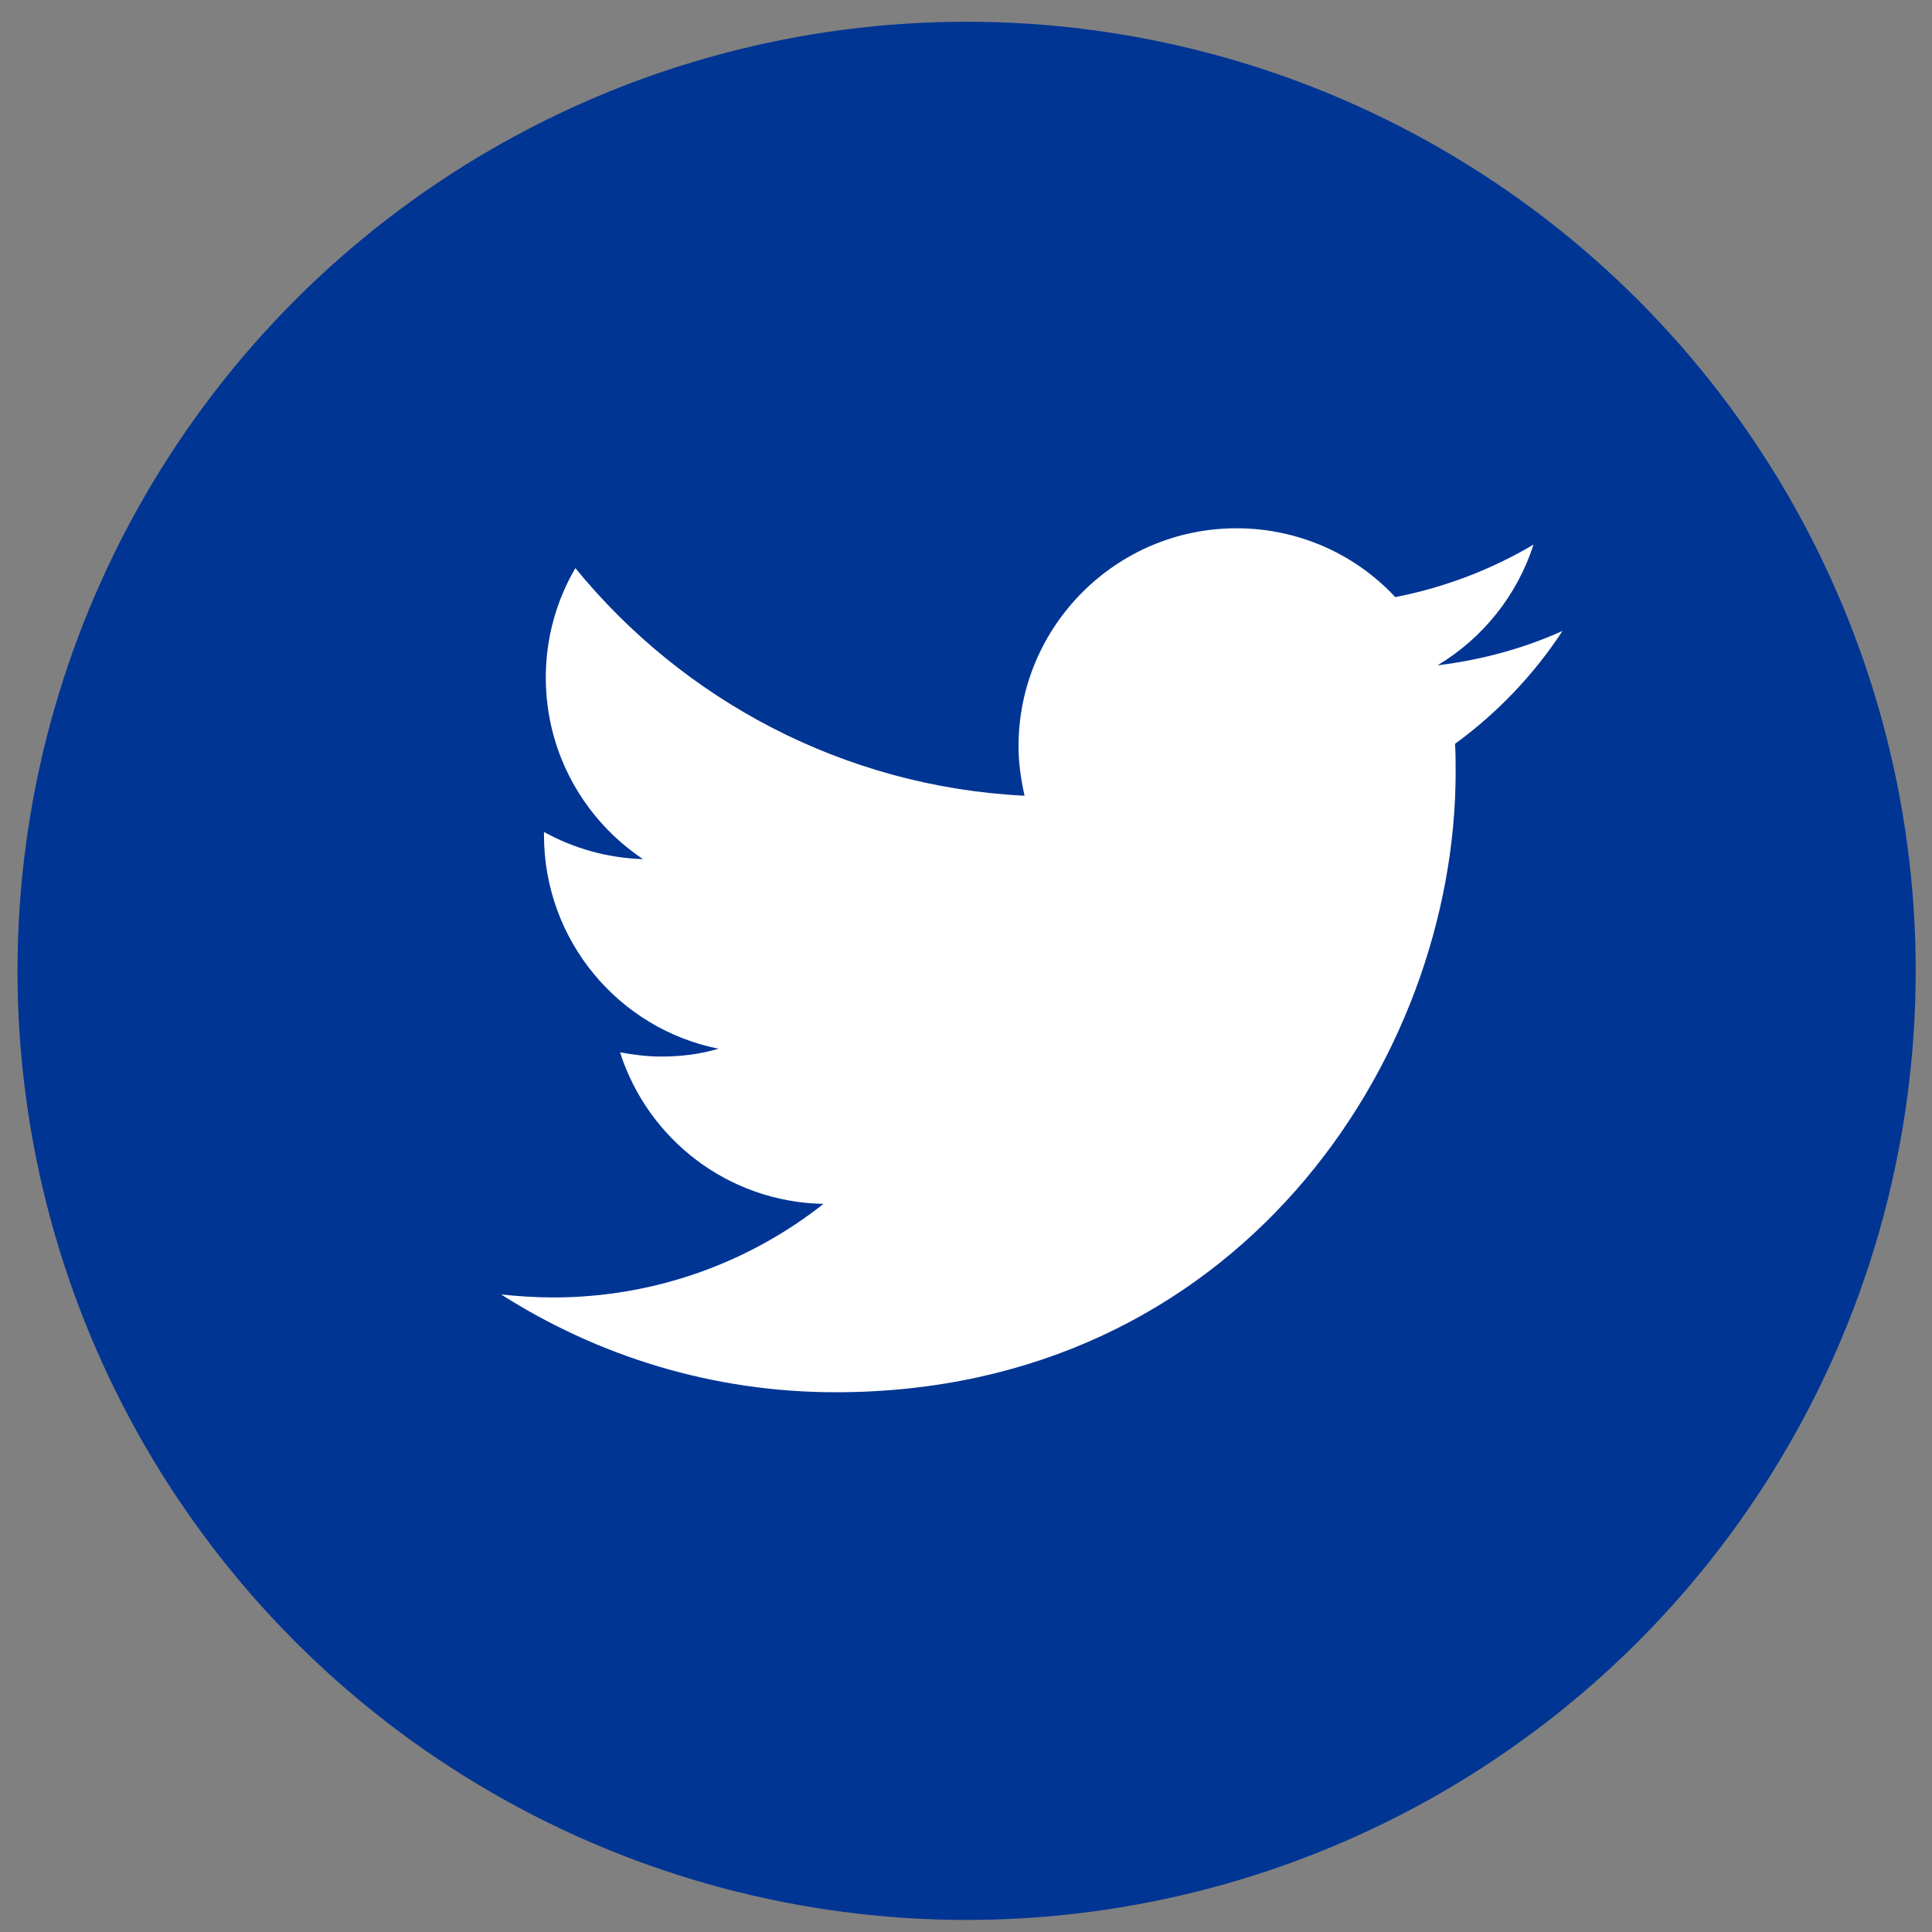 <?xml version="1.0" encoding="utf-8"?>
<!-- Generator: Adobe Illustrator 27.0.0, SVG Export Plug-In . SVG Version: 6.00 Build 0)  -->
<svg version="1.1" id="Layer_1" xmlns="http://www.w3.org/2000/svg" xmlns:xlink="http://www.w3.org/1999/xlink" x="0px" y="0px"
	 viewBox="0 0 32 32" style="enable-background:new 0 0 32 32;" xml:space="preserve">
<rect x="0" y="0" width="32" height="32" fill="#808080" stroke="none"/>
<style type="text/css">
	.st0{fill:#FFFFFF;}
	.st1{fill:#003594;}
</style>
<g>
	<path class="st0" d="M131.68,48.91c-8.68,0-15.72,7.04-15.72,15.72c0,8.68,7.04,15.72,15.72,15.72s15.72-7.04,15.72-15.72
		C147.4,55.95,140.37,48.91,131.68,48.91z M140.53,64.81c-0.04,1.15-0.13,2.31-0.28,3.45c-0.15,1.13-0.98,1.93-2.13,2.01
		c-1.96,0.13-3.92,0.19-5.88,0.27c-0.35,0.02-0.71,0-1.06,0c0,0.02,0,0.04,0,0.06c-1.84-0.09-3.68-0.15-5.51-0.28
		c-0.5-0.03-1.02-0.2-1.47-0.43c-0.88-0.44-1.13-1.29-1.22-2.21c-0.21-1.98-0.19-3.96-0.06-5.94c0.03-0.47,0.11-0.94,0.21-1.4
		c0.2-0.95,1.06-1.7,2.14-1.78c1.89-0.13,3.78-0.24,5.68-0.26c1.96-0.02,3.92,0.07,5.88,0.13c0.5,0.02,1.01,0.08,1.51,0.17
		c1.09,0.2,1.72,0.86,1.92,1.95C140.51,61.97,140.58,63.39,140.53,64.81z"/>
	<path class="st0" d="M130,67.14c1.49-0.92,2.94-1.81,4.42-2.72c-1.49-0.91-2.93-1.8-4.42-2.72C130,63.54,130,65.31,130,67.14z"/>
</g>
<circle class="st1" cx="131.68" cy="16.08" r="15.72"/>
<path class="st0" d="M131.19,22.05c-1.84-0.09-3.68-0.15-5.51-0.28c-0.5-0.03-1.02-0.2-1.47-0.43c-0.88-0.44-1.13-1.29-1.22-2.21
	c-0.21-1.98-0.19-3.96-0.06-5.94c0.03-0.47,0.11-0.94,0.21-1.4c0.2-0.95,1.06-1.7,2.14-1.78c1.89-0.13,3.78-0.24,5.68-0.26
	c1.96-0.02,3.92,0.07,5.88,0.13c0.5,0.02,1.01,0.08,1.51,0.17c1.09,0.2,1.72,0.86,1.92,1.95c0.25,1.41,0.32,2.83,0.27,4.25
	c-0.04,1.15-0.13,2.31-0.28,3.45c-0.15,1.13-0.98,1.93-2.13,2.01c-1.96,0.13-3.92,0.19-5.88,0.27c-0.35,0.02-0.71,0-1.06,0
	C131.19,22.01,131.19,22.03,131.19,22.05z M134.42,15.87c-1.49-0.91-2.93-1.8-4.42-2.72c0,1.83,0,3.61,0,5.43
	C131.49,17.67,132.94,16.78,134.42,15.87z"/>
<path class="st0" d="M-40.08,48.91c-8.68,0-15.72,7.04-15.72,15.72c0,8.68,7.04,15.72,15.72,15.72s15.72-7.04,15.72-15.72
	C-24.36,55.95-31.4,48.91-40.08,48.91z M-34.72,57.73h-1.94c-1.52,0-1.82,0.72-1.82,1.79v2.34h3.63l-0.47,3.67h-3.16v9.08h-3.79
	v-9.08h-3.17v-3.67h3.17v-2.71c0-3.14,1.92-4.85,4.72-4.85c1.34,0,2.5,0.1,2.83,0.14V57.73z"/>
<circle class="st1" cx="-40.08" cy="16.08" r="15.72"/>
<path class="st0" d="M-42.27,26.06h3.79v-9.08h3.16l0.47-3.67h-3.63v-2.34c0-1.06,0.3-1.79,1.82-1.79h1.94V5.89
	c-0.33-0.04-1.49-0.14-2.83-0.14c-2.8,0-4.72,1.71-4.72,4.85v2.71h-3.17v3.67h3.17V26.06z"/>
<path class="st0" d="M16.01,48.91c-8.68,0-15.72,7.04-15.72,15.72c0,8.68,7.04,15.72,15.72,15.72s15.72-7.04,15.72-15.72
	C31.73,55.95,24.69,48.91,16.01,48.91z M24.1,60.87c0.01,0.15,0.01,0.31,0.01,0.47c0,4.77-3.63,10.27-10.27,10.27
	c-2.04,0-3.94-0.6-5.54-1.62c0.28,0.03,0.57,0.05,0.86,0.05c1.69,0,3.25-0.58,4.48-1.55c-1.58-0.03-2.91-1.07-3.37-2.51
	c0.22,0.04,0.45,0.07,0.68,0.07c0.33,0,0.65-0.04,0.95-0.13c-1.65-0.33-2.89-1.79-2.89-3.54c0-0.02,0-0.03,0-0.05
	c0.49,0.27,1.04,0.43,1.64,0.45c-0.97-0.65-1.61-1.75-1.61-3.01c0-0.66,0.18-1.28,0.49-1.81c1.78,2.18,4.44,3.62,7.44,3.77
	c-0.06-0.27-0.1-0.54-0.1-0.82c0-1.99,1.62-3.61,3.61-3.61c1.04,0,1.98,0.44,2.63,1.14c0.82-0.16,1.6-0.46,2.29-0.87
	c-0.27,0.84-0.84,1.55-1.59,2c0.73-0.09,1.43-0.28,2.07-0.57C25.41,59.73,24.8,60.36,24.1,60.87z"/>
<circle class="st1" cx="16.01" cy="16.08" r="15.72"/>
<path class="st0" d="M24.1,12.32c0.01,0.15,0.01,0.31,0.01,0.47c0,4.77-3.63,10.27-10.27,10.27c-2.04,0-3.94-0.6-5.54-1.62
	c0.28,0.03,0.57,0.05,0.86,0.05c1.69,0,3.25-0.58,4.48-1.55c-1.58-0.03-2.91-1.07-3.37-2.51c0.22,0.04,0.45,0.07,0.68,0.07
	c0.33,0,0.65-0.04,0.95-0.13c-1.65-0.33-2.89-1.79-2.89-3.54c0-0.02,0-0.03,0-0.05c0.49,0.27,1.04,0.43,1.64,0.45
	c-0.97-0.65-1.61-1.75-1.61-3.01c0-0.66,0.18-1.28,0.49-1.81c1.78,2.18,4.44,3.62,7.44,3.77c-0.06-0.27-0.1-0.54-0.1-0.82
	c0-1.99,1.62-3.61,3.61-3.61c1.04,0,1.98,0.44,2.63,1.14c0.82-0.16,1.6-0.46,2.29-0.87c-0.27,0.84-0.84,1.55-1.59,2
	c0.73-0.09,1.43-0.28,2.07-0.57C25.41,11.17,24.8,11.81,24.1,12.32z"/>
<circle class="st1" cx="74.47" cy="16.08" r="15.72"/>
<g>
	<path class="st0" d="M83.06,12.88c0,2.03,0,4.05,0,6.08c-0.02,0.24-0.04,0.47-0.06,0.71c-0.08,1.21-0.39,2.33-1.23,3.26
		c-0.95,1.04-2.17,1.5-3.53,1.52c-2.52,0.04-5.04,0.04-7.56,0c-1.2-0.02-2.31-0.39-3.23-1.22c-1.04-0.95-1.5-2.17-1.52-3.53
		c-0.04-2.52-0.04-5.04,0-7.56c0.02-1.16,0.37-2.24,1.15-3.14c0.82-0.95,1.88-1.41,3.1-1.56c0.41-0.05,0.83-0.08,1.25-0.12
		c2.03,0,4.05,0,6.08,0c0.24,0.02,0.49,0.05,0.73,0.06c2.69,0.13,4.41,1.73,4.73,4.4C83,12.15,83.02,12.52,83.06,12.88z M70.34,8.99
		c-1.48,0.12-2.44,1-2.75,2.39c-0.08,0.37-0.13,0.76-0.13,1.14c-0.03,1.69-0.05,3.38-0.05,5.07c0,0.82,0.03,1.64,0.11,2.46
		c0.15,1.47,1.02,2.44,2.41,2.74c0.36,0.08,0.74,0.12,1.11,0.13c1.69,0.03,3.38,0.05,5.07,0.05c0.83,0,1.66-0.03,2.49-0.11
		c1.53-0.16,2.51-1.07,2.75-2.59c0.13-0.84,0.15-1.71,0.15-2.57c0.01-1.78,0-3.55-0.05-5.33c-0.07-2.2-1.23-3.36-3.43-3.43
		C76.83,8.89,71.71,8.88,70.34,8.99z"/>
	<path class="st0" d="M70.03,15.93c0-2.46,1.97-4.42,4.43-4.42c2.44,0,4.41,1.97,4.41,4.42c0,2.46-1.97,4.42-4.43,4.42
		C72,20.34,70.03,18.37,70.03,15.93z M74.45,13.06c-1.57,0-2.86,1.29-2.86,2.86c0,1.57,1.28,2.87,2.86,2.87
		c1.59,0.01,2.88-1.29,2.88-2.88C77.31,14.34,76.02,13.06,74.45,13.06z"/>
	<path class="st0" d="M80.08,11.34c0,0.58-0.47,1.04-1.04,1.03c-0.56-0.01-1.02-0.46-1.02-1.03c0-0.58,0.45-1.04,1.03-1.04
		C79.62,10.3,80.08,10.76,80.08,11.34z"/>
</g>
<g>
	<path class="st0" d="M78.29,56.63c-1.2-0.04-6.76-0.06-8.28,0.06c-1.54,0.13-2.57,1.02-2.9,2.52c-0.09,0.4-0.14,0.8-0.14,1.21
		c-0.03,1.74-0.06,3.6-0.05,5.47c0,1.04,0.04,1.88,0.12,2.65c0.16,1.54,1.06,2.57,2.54,2.89c0.39,0.08,0.79,0.13,1.18,0.14
		c1.74,0.03,3.6,0.05,5.47,0.05c1.08,0,1.91-0.04,2.68-0.12c1.62-0.17,2.65-1.15,2.9-2.73c0.14-0.91,0.16-1.83,0.16-2.76
		c0.01-1.71,0.01-3.73-0.06-5.75C81.85,57.93,80.63,56.71,78.29,56.63z M77.88,67.53c-0.91,0.91-2.13,1.42-3.44,1.42c0,0,0,0-0.01,0
		c-2.66,0-4.83-2.17-4.83-4.84c0-1.3,0.5-2.52,1.41-3.43c0.91-0.91,2.13-1.42,3.44-1.42c0,0,0,0,0.01,0c2.66,0,4.83,2.17,4.83,4.84
		C79.29,65.4,78.79,66.62,77.88,67.53z M80.24,59.99c-0.22,0.22-0.52,0.34-0.84,0.34c0,0-0.01,0-0.01,0
		c-0.64-0.01-1.17-0.54-1.18-1.18c0-0.32,0.12-0.62,0.34-0.85c0.22-0.23,0.53-0.35,0.85-0.35c0,0,0,0,0,0
		c0.32,0,0.62,0.12,0.84,0.35c0.22,0.22,0.35,0.53,0.35,0.85C80.6,59.47,80.47,59.77,80.24,59.99z"/>
	<path class="st0" d="M74.45,61.08C74.45,61.08,74.45,61.08,74.45,61.08c-1.67,0-3.02,1.36-3.02,3.02s1.35,3.02,3.01,3.02
		c0,0,0.01,0,0.01,0c0.8,0,1.56-0.31,2.13-0.89c0.58-0.58,0.89-1.34,0.89-2.14C77.46,62.43,76.11,61.08,74.45,61.08z"/>
	<path class="st0" d="M74.47,48.71c-8.68,0-15.72,7.04-15.72,15.72s7.04,15.72,15.72,15.72s15.72-7.04,15.72-15.72
		S83.16,48.71,74.47,48.71z M83.81,67.38l-0.02,0.22c-0.02,0.18-0.03,0.37-0.05,0.55c-0.1,1.53-0.53,2.66-1.35,3.56
		c-0.98,1.08-2.28,1.64-3.87,1.67c-1.29,0.02-2.61,0.03-3.99,0.03c-1.34,0-2.72-0.01-4.18-0.03c-1.39-0.02-2.58-0.47-3.54-1.34
		c-1.08-0.98-1.64-2.28-1.67-3.87c-0.04-2.52-0.04-5.19,0-8.17c0.02-1.34,0.44-2.5,1.26-3.44c0.84-0.97,1.95-1.53,3.39-1.71
		c0.3-0.04,0.61-0.06,0.91-0.09c0.15-0.01,0.29-0.02,0.44-0.04l6.57,0c0.09,0.01,0.17,0.01,0.25,0.02c0.18,0.02,0.36,0.03,0.55,0.04
		c2.94,0.14,4.83,1.9,5.18,4.82c0.03,0.26,0.05,0.54,0.08,0.8c0.01,0.13,0.02,0.27,0.03,0.4l0,0.01V67.38z"/>
</g>
<path class="st0" d="M182.19,48.53c-8.68,0-15.72,7.04-15.72,15.72c0,8.68,7.04,15.72,15.72,15.72s15.72-7.04,15.72-15.72
	C197.92,55.57,190.88,48.53,182.19,48.53z M177.24,72.6c-1.26,0-2.5,0-3.78,0c0-3.64,0-7.27,0-10.95c1.28,0,2.51,0,3.78,0
	C177.24,65.29,177.24,68.93,177.24,72.6z M175.33,59.55c-1.26,0-2.33-1.04-2.3-2.23c0.02-1.19,1.07-2.18,2.3-2.19
	c1.25-0.01,2.33,1.02,2.33,2.22C177.65,58.56,176.61,59.55,175.33,59.55z M191.31,72.61c-1.28,0-2.51,0-3.81,0c0-0.22,0-0.41,0-0.6
	c0-1.87-0.01-3.73,0-5.6c0-0.63-0.15-1.19-0.66-1.61c-0.58-0.47-1.25-0.63-1.96-0.33c-0.75,0.32-1.19,0.89-1.2,1.7
	c-0.01,1.94,0,3.88,0,5.82c0,0.2,0,0.39,0,0.61c-1.3,0-2.54,0-3.82,0c0-3.64,0-7.27,0-10.94c1.24,0,2.49,0,3.79,0
	c0,0.39,0,0.8,0,1.32c0.16-0.13,0.23-0.17,0.28-0.23c1.16-1.19,2.57-1.68,4.22-1.18c1.75,0.53,2.99,1.71,3.11,3.46
	C191.45,67.53,191.31,70.05,191.31,72.61z"/>
<circle class="st1" cx="182.19" cy="15.69" r="15.72"/>
<g>
	<path class="st0" d="M191.31,24.05c-1.28,0-2.51,0-3.81,0c0-0.22,0-0.41,0-0.6c0-1.87-0.01-3.73,0-5.6c0-0.63-0.15-1.19-0.66-1.61
		c-0.58-0.47-1.25-0.63-1.96-0.33c-0.75,0.32-1.19,0.89-1.2,1.7c-0.01,1.94,0,3.88,0,5.82c0,0.2,0,0.39,0,0.61c-1.3,0-2.54,0-3.82,0
		c0-3.64,0-7.27,0-10.94c1.24,0,2.49,0,3.79,0c0,0.39,0,0.8,0,1.32c0.16-0.13,0.23-0.17,0.28-0.23c1.16-1.19,2.57-1.68,4.22-1.18
		c1.75,0.53,2.99,1.71,3.11,3.46C191.45,18.97,191.31,21.49,191.31,24.05z"/>
	<path class="st0" d="M173.47,13.09c1.28,0,2.51,0,3.78,0c0,3.65,0,7.28,0,10.95c-1.26,0-2.5,0-3.78,0
		C173.47,20.4,173.47,16.77,173.47,13.09z"/>
	<path class="st0" d="M177.66,8.78c0,1.22-1.05,2.21-2.32,2.21c-1.26,0-2.33-1.04-2.3-2.23c0.02-1.19,1.07-2.18,2.3-2.19
		C176.59,6.56,177.66,7.58,177.66,8.78z"/>
</g>
</svg>
